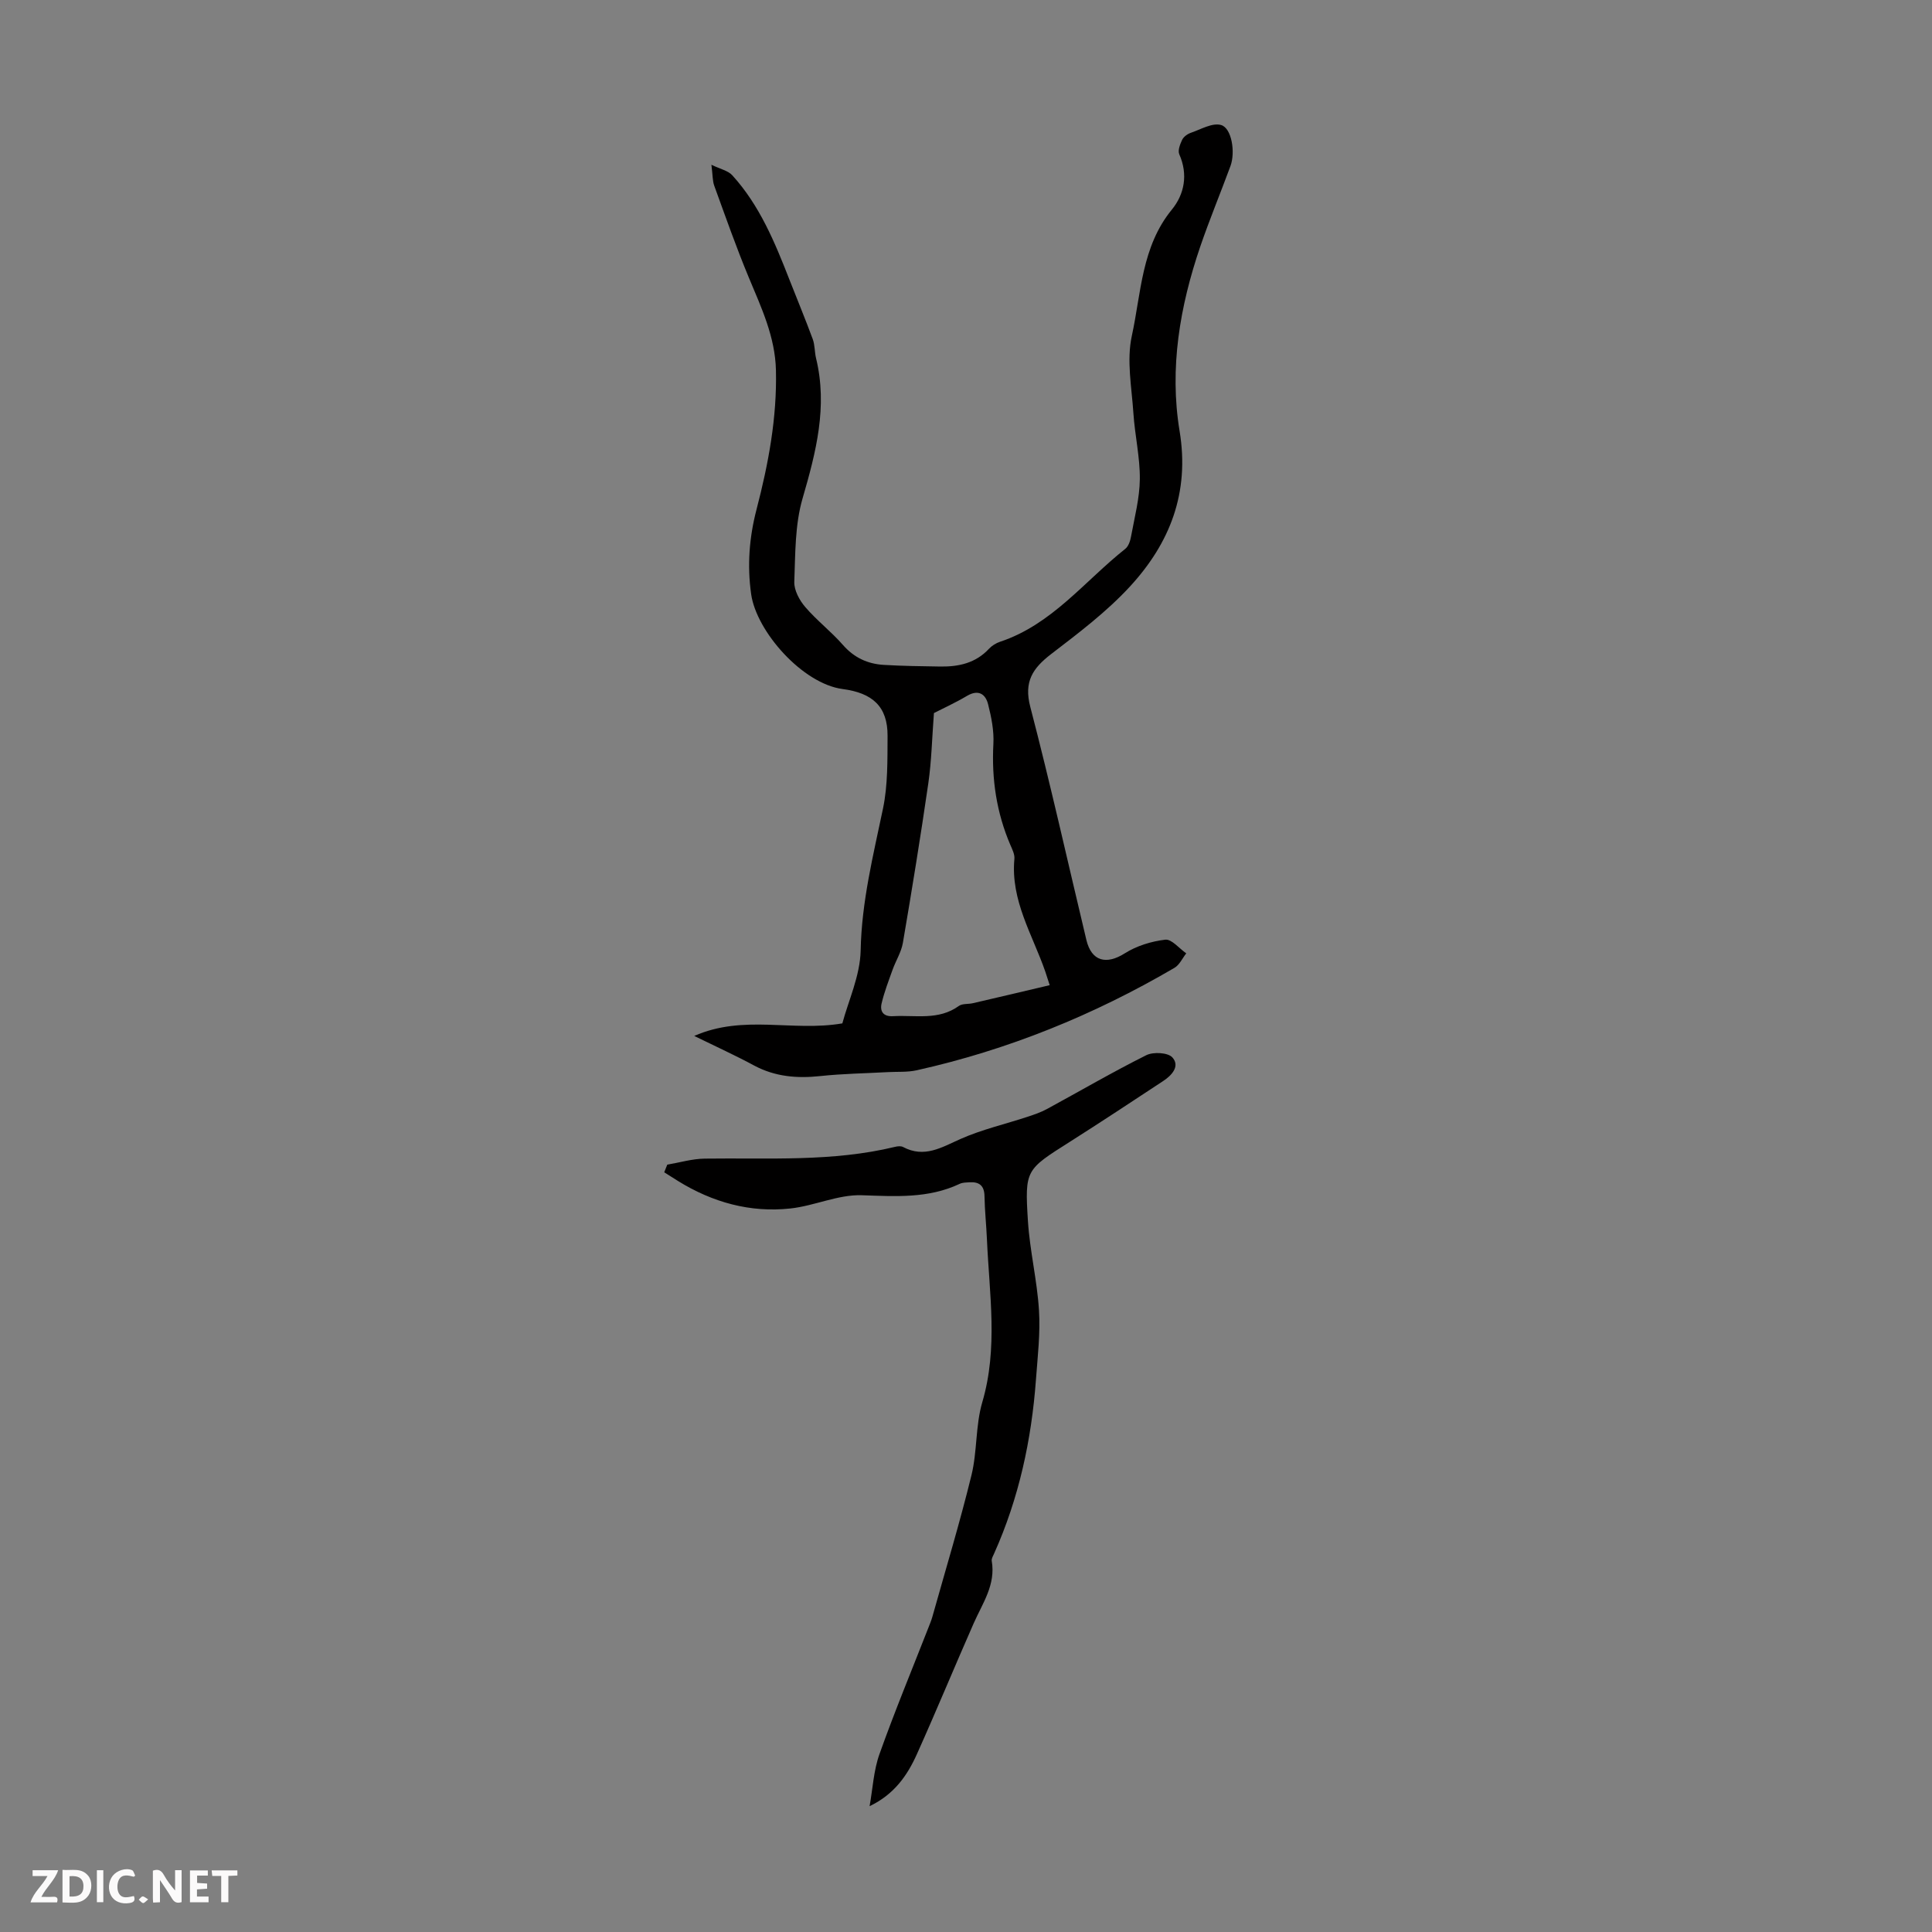 <svg enable-background="new 0 0 400 400" viewBox="0 0 400 400" xmlns="http://www.w3.org/2000/svg"><rect x="0" y="0" width="400" height="400" fill="#808080" stroke="none"/><g fill="#fbfafa"><path d="m37.59 393.81c-.92.31-1.52.05-2-.78-.7-1.2-1.52-2.34-2.47-3.78v4.59c-.55.03-.95.05-1.41.07-.03-.37-.06-.64-.06-.91 0-1.91 0-3.81 0-5.7 1.13-.41 1.77-.03 2.29.91.62 1.11 1.38 2.14 2.31 3.19v-4.2h1.35v6.61z"/><path d="m12.94 393.88v-6.75c1.9.19 3.93-.54 5.37 1.29.8 1.01.78 2.88.03 3.97-1.37 1.97-3.4 1.51-5.4 1.49m1.45-1.22c2.04.12 2.92-.58 2.89-2.21-.03-1.51-.98-2.19-2.89-2z"/><path d="m11.81 393.87h-5.49c.68-2.18 2.47-3.48 3.51-5.45h-3.08v-1.21h5.29c-.71 2.13-2.44 3.48-3.47 5.51.86 0 1.63.04 2.39-.01.79-.05 1.14.21.85 1.16"/><path d="m39.33 393.86v-6.61h3.7v1.07h-2.22v1.52c.68.04 1.34.09 2.07.13v1.07c-.72.05-1.38.09-2.1.14v1.48h2.4v1.19h-3.85z"/><path d="m27.71 388.56c-1.15-.3-2.46-.61-3.1.64-.37.73-.41 1.93-.06 2.67.63 1.35 1.99.93 3.17.68.35.94-.01 1.32-.93 1.46-1.62.25-3.05-.27-3.76-1.48-.73-1.24-.6-3.03.31-4.17.88-1.11 2.71-1.7 4-1.16.32.13.44.74.65 1.12-.1.08-.19.16-.28.24"/><path d="m49.15 387.24v1.07c-.59.02-1.17.05-1.87.08v5.44h-1.48v-5.44h-1.85c-.05-.4-.08-.73-.13-1.15z"/><path d="m20.06 387.21h1.33v6.62h-1.33z"/><path d="m30.68 393.25c-.49.38-.8.79-1.05.76-.32-.05-.6-.45-.9-.7.26-.24.51-.64.8-.67.29-.04.62.3 1.15.61"/></g><path d="m143.73 214.48c10.24-4.5 20.32-.83 30.67-2.6 1.23-4.64 3.68-9.84 3.79-15.1.2-10.1 2.6-19.67 4.63-29.4 1.01-4.86.91-9.99.94-15.01.04-6.13-3.17-8.91-9.29-9.71-8.33-1.1-17.85-11.92-18.95-19.63-.85-6.02-.39-11.8 1.12-17.59 2.46-9.44 4.24-18.96 4.01-28.79-.16-6.92-3.02-12.95-5.6-19.15-2.61-6.26-4.85-12.67-7.17-19.04-.37-1.01-.31-2.17-.59-4.35 1.92.93 3.46 1.23 4.31 2.17 5.68 6.23 8.82 13.89 11.84 21.61 1.61 4.11 3.3 8.18 4.83 12.32.45 1.23.37 2.65.68 3.94 2.44 10.01.01 19.42-2.78 29.02-1.6 5.48-1.5 11.5-1.72 17.3-.06 1.73 1.07 3.82 2.27 5.21 2.39 2.79 5.38 5.08 7.8 7.85 2.31 2.64 5.12 3.93 8.47 4.13 3.9.23 7.81.28 11.72.34 3.8.05 7.31-.72 10.06-3.69.59-.63 1.43-1.15 2.25-1.43 10.76-3.56 17.51-12.55 25.95-19.24.67-.53 1.04-1.65 1.2-2.56.72-3.95 1.78-7.92 1.82-11.9.04-4.53-1.03-9.06-1.33-13.61-.35-5.35-1.44-10.94-.33-16.02 1.94-8.89 2-18.47 8.3-26.17 2.57-3.14 3.39-7.24 1.53-11.43-.35-.78.16-2.09.59-3 .3-.63 1.09-1.21 1.79-1.45 2.07-.71 4.45-2.13 6.26-1.62 2.21.61 3.01 5.64 1.95 8.51-2.05 5.56-4.32 11.03-6.24 16.63-4.24 12.41-6.43 25.24-4.29 38.21 2.12 12.81-2.02 23.25-10.31 32.24-4.81 5.21-10.6 9.59-16.26 13.93-3.83 2.94-5.71 5.71-4.34 10.95 4.18 16 7.76 32.15 11.61 48.24 1.06 4.45 4.12 5.21 7.95 2.79 2.45-1.55 5.5-2.49 8.39-2.83 1.32-.15 2.88 1.82 4.34 2.83-.8 1.02-1.4 2.39-2.44 3-16.71 9.78-34.45 16.99-53.37 21.21-1.93.43-3.99.27-5.98.38-4.67.26-9.35.32-14 .82-4.8.51-9.31.14-13.65-2.17-3.83-2.07-7.79-3.87-12.43-6.14zm49.63-66.85c-.4 5.3-.5 9.95-1.16 14.53-1.6 11.04-3.39 22.06-5.27 33.06-.33 1.91-1.46 3.68-2.13 5.55-.82 2.3-1.71 4.59-2.27 6.96-.39 1.65.33 2.78 2.37 2.66 4.6-.27 9.4.93 13.62-2.12.73-.52 1.94-.34 2.91-.57 5.24-1.21 10.48-2.45 15.9-3.73-.51-1.56-.7-2.2-.92-2.83-2.64-7.62-7.2-14.71-6.39-23.31.09-.93-.43-1.96-.83-2.88-2.87-6.69-3.91-13.64-3.52-20.92.15-2.73-.42-5.56-1.1-8.24-.53-2.08-1.98-3.1-4.32-1.74-2.48 1.47-5.11 2.67-6.89 3.58z" fill="#010000"/><path d="m138.15 241.13c2.59-.44 5.17-1.22 7.77-1.25 13.18-.18 26.41.71 39.4-2.44.52-.13 1.21-.2 1.64.03 4.41 2.35 7.98.09 11.91-1.66 4.44-1.97 9.26-3.07 13.9-4.6 1.36-.45 2.74-.92 3.99-1.6 6.85-3.72 13.59-7.66 20.56-11.14 1.45-.73 4.51-.56 5.41.46 1.62 1.81-.12 3.71-1.9 4.88-6.42 4.23-12.84 8.47-19.33 12.59-9.11 5.78-9.35 5.75-8.68 16.37.39 6.2 1.91 12.32 2.29 18.52.3 4.76-.28 9.59-.63 14.38-.92 12.45-3.52 24.5-8.65 35.95-.22.5-.58 1.08-.5 1.56.85 4.93-1.91 8.76-3.74 12.91-3.96 8.99-7.71 18.08-11.74 27.05-1.97 4.39-4.66 8.34-9.81 10.81.65-3.61.83-7.39 2.05-10.8 3.14-8.82 6.73-17.47 10.14-26.19.28-.73.59-1.45.8-2.2 2.74-9.77 5.69-19.48 8.1-29.33 1.21-4.92.82-10.27 2.24-15.11 3.3-11.21 1.46-22.41.97-33.63-.13-3.02-.46-6.03-.51-9.04-.04-2.22-1.12-3-3.14-2.87-.66.04-1.39.04-1.97.31-6.53 3.09-13.33 2.6-20.32 2.37-4.88-.16-9.78 2.2-14.74 2.74-8.36.91-16.14-1.27-23.29-5.69-.96-.59-1.9-1.2-2.85-1.8.21-.53.42-1.06.63-1.58z" fill="#010000"/></svg>